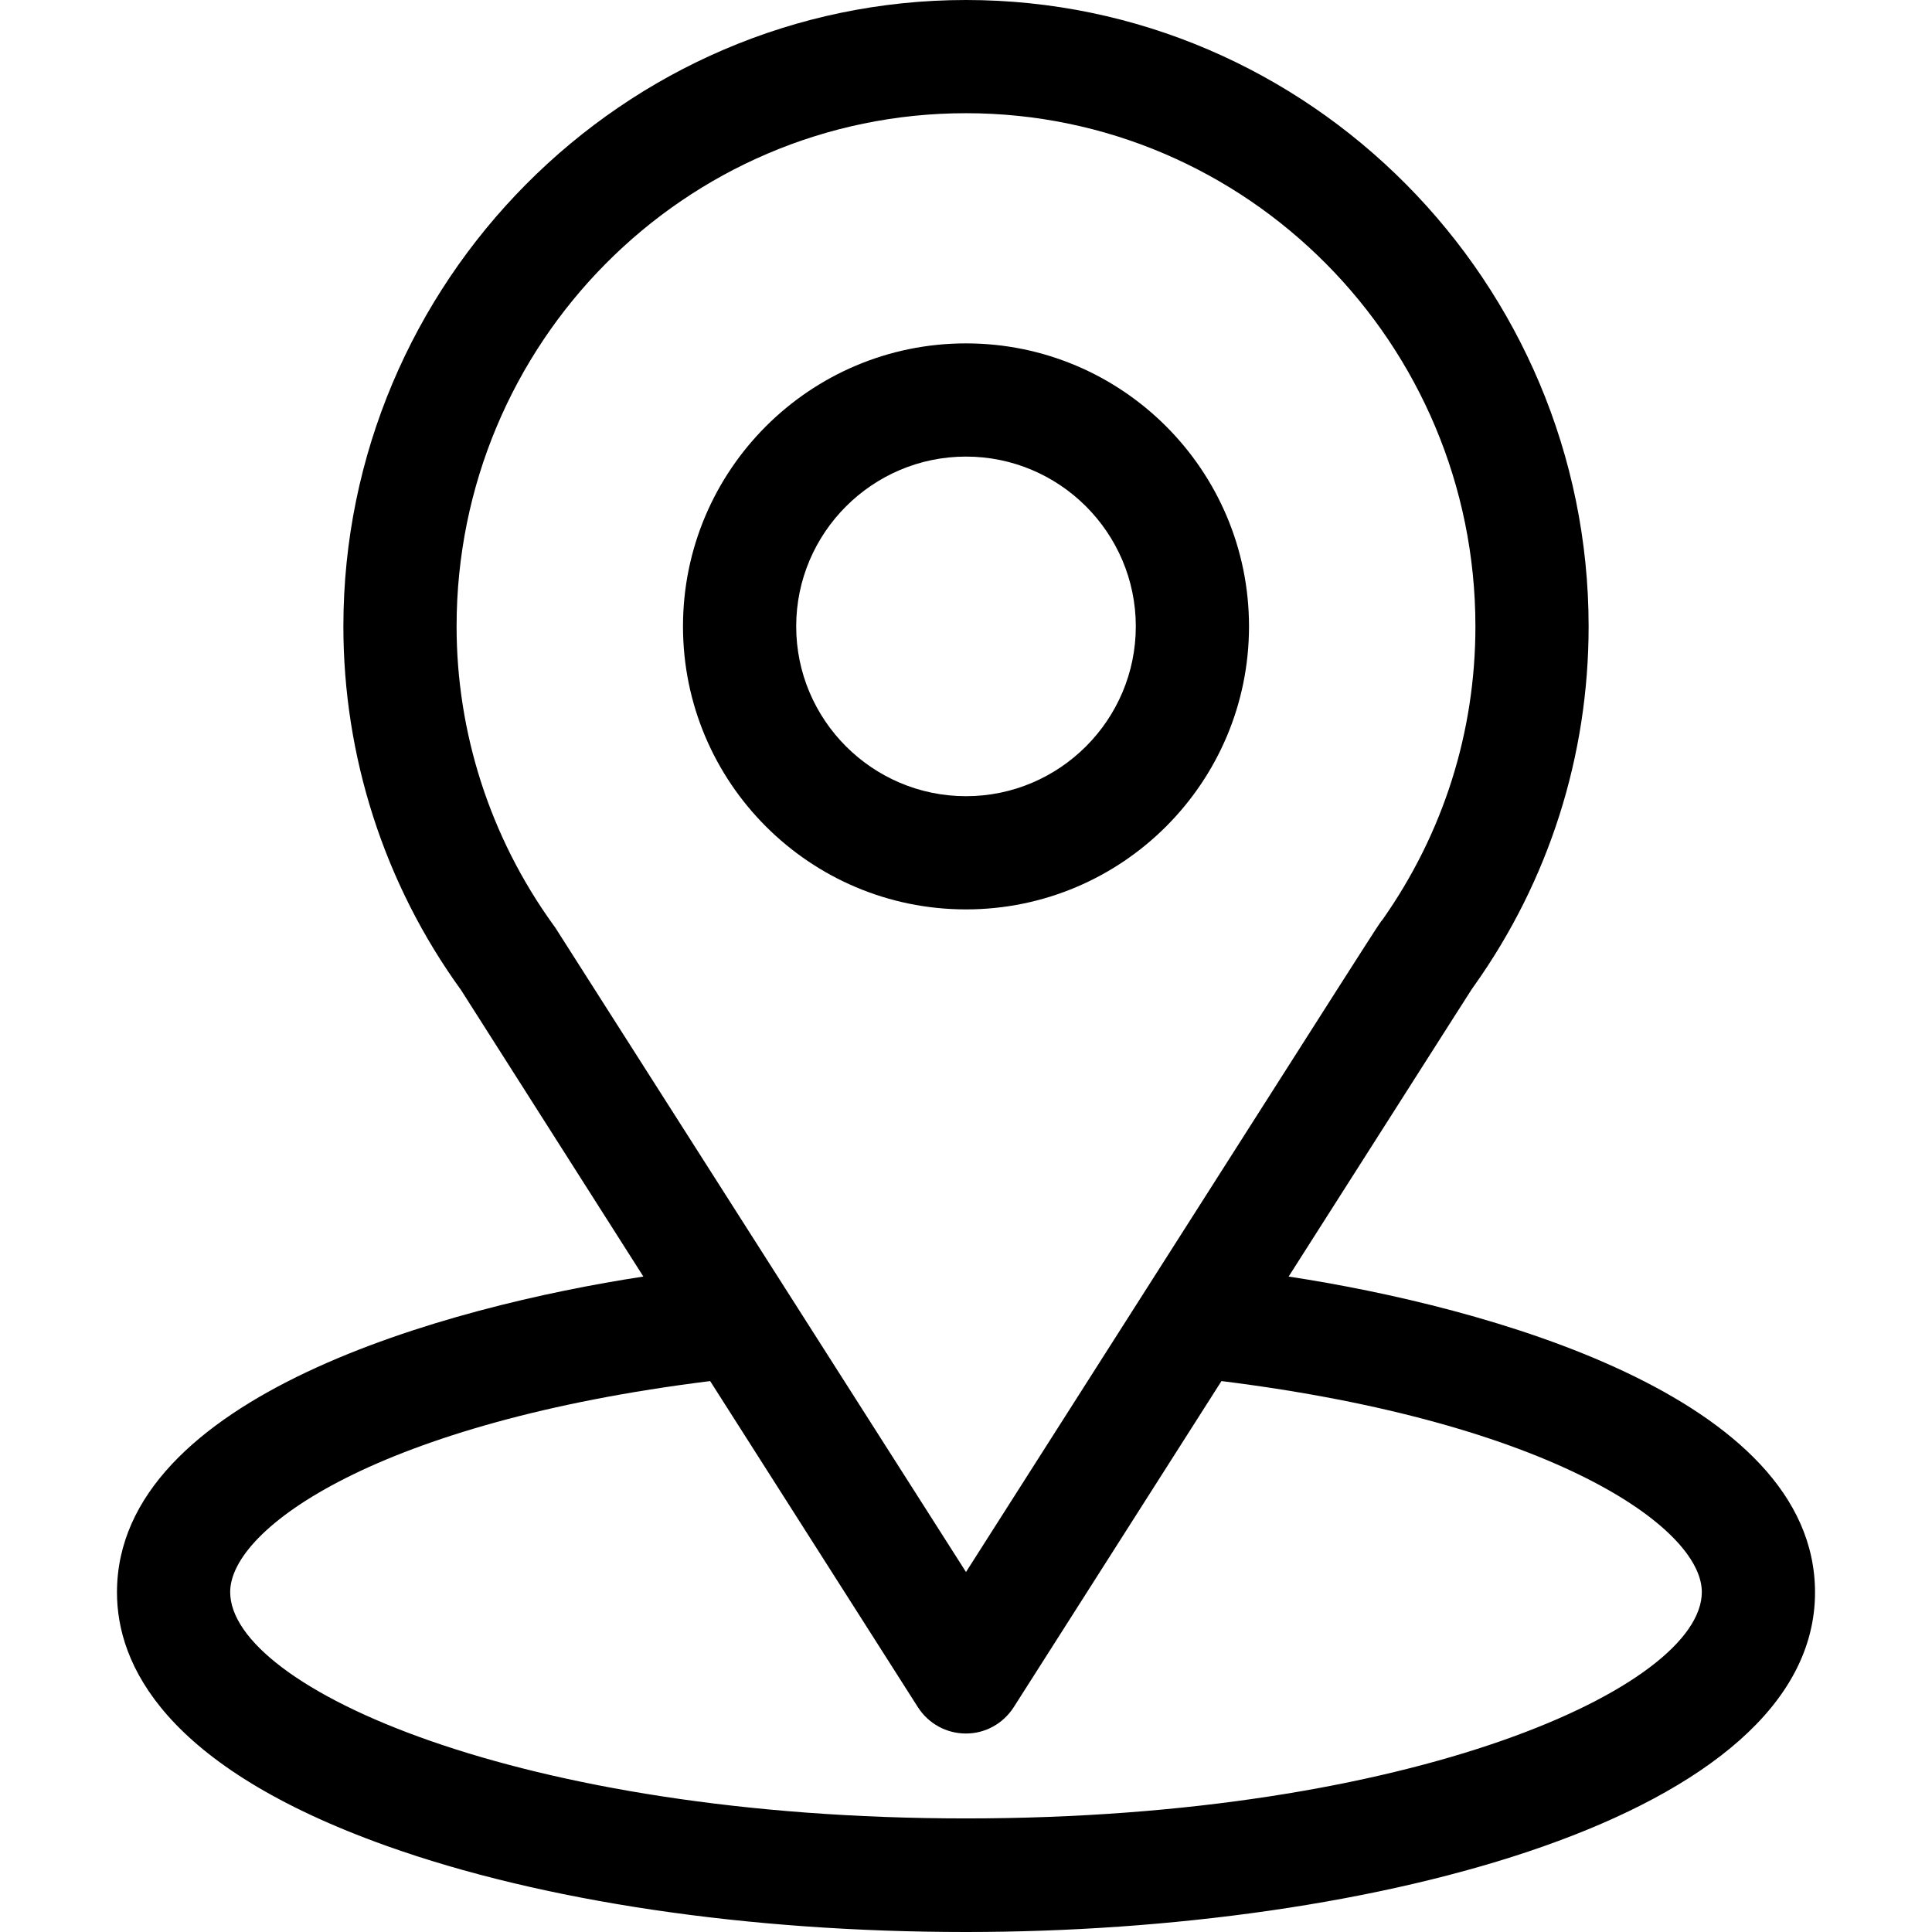 <svg version="1.2" xmlns="http://www.w3.org/2000/svg" viewBox="0 0 512 512" width="512" height="512">
	<title>location_535239</title>
	<style>
		.s0 { fill: #000000 } 
	</style>
	<filter id="f0">
		<feFlood flood-color="#d3ad69" flood-opacity="1" />
		<feBlend mode="normal" in2="SourceGraphic"/>
		<feComposite in2="SourceAlpha" operator="in" />
	</filter>
	<g filter="url(#f0)">
		<filter id="f1">
			<feFlood flood-color="#d3ad69" flood-opacity="1" />
			<feBlend mode="normal" in2="SourceGraphic"/>
			<feComposite in2="SourceAlpha" operator="in" />
		</filter>
		<g filter="url(#f1)">
			<path class="s0" d="m341.5 338.3c54.5-85.5 47.6-74.8 49.2-77.1 19.8-27.9 30.3-60.9 30.3-95.2 0-91-73.9-166-165-166-90.8 0-165 74.8-165 166 0 34.3 10.7 68.1 31.2 96.4l48.3 75.9c-51.7 7.9-139.5 31.6-139.5 83.7 0 19 12.4 46.1 71.5 67.2 41.2 14.7 95.7 22.8 153.5 22.8 108 0 225-30.5 225-90 0-52.1-87.7-75.8-139.5-83.7zm-194.3-92.4q-0.2-0.3-0.5-0.7c-17-23.5-25.7-51.3-25.7-79.2 0-75 60.4-136 135-136 74.4 0 135 61 135 136 0 28-8.5 54.8-24.6 77.7-1.5 1.9 6-9.8-110.4 172.9zm108.8 236c-118 0-195-34.6-195-60 0-17 39.5-45 127.2-55.9l55.1 86.5c2.8 4.3 7.5 6.9 12.7 6.9 5.1 0 9.8-2.6 12.6-6.9l55.1-86.5c87.7 10.9 127.3 38.9 127.3 55.9 0 25.1-76.4 60-195 60z"/>
		</g>
	</g>
	<g>
		<filter id="f2">
			<feFlood flood-color="#d3ad69" flood-opacity="1" />
			<feBlend mode="normal" in2="SourceGraphic"/>
			<feComposite in2="SourceAlpha" operator="in" />
		</filter>
		<g filter="url(#f2)">
			<path class="s0" d="m256 91c-41.4 0-75 33.6-75 75 0 41.4 33.6 75 75 75 41.4 0 75-33.6 75-75 0-41.4-33.6-75-75-75zm0 120c-24.8 0-45-20.2-45-45 0-24.8 20.2-45 45-45 24.8 0 45 20.2 45 45 0 24.8-20.2 45-45 45z"/>
		</g>
	</g>
	<g>
	</g>
	<g>
	</g>
	<filter id="f3">
		<feFlood flood-color="#d3ad69" flood-opacity="1" />
		<feBlend mode="normal" in2="SourceGraphic"/>
		<feComposite in2="SourceAlpha" operator="in" />
	</filter>
	<g filter="url(#f3)">
	</g>
	<g>
	</g>
	<g>
	</g>
	<g>
	</g>
	<g>
	</g>
	<g>
	</g>
	<g>
	</g>
	<g>
	</g>
	<g>
	</g>
	<g>
	</g>
	<g>
	</g>
	<g>
	</g>
	<g>
	</g>
</svg>